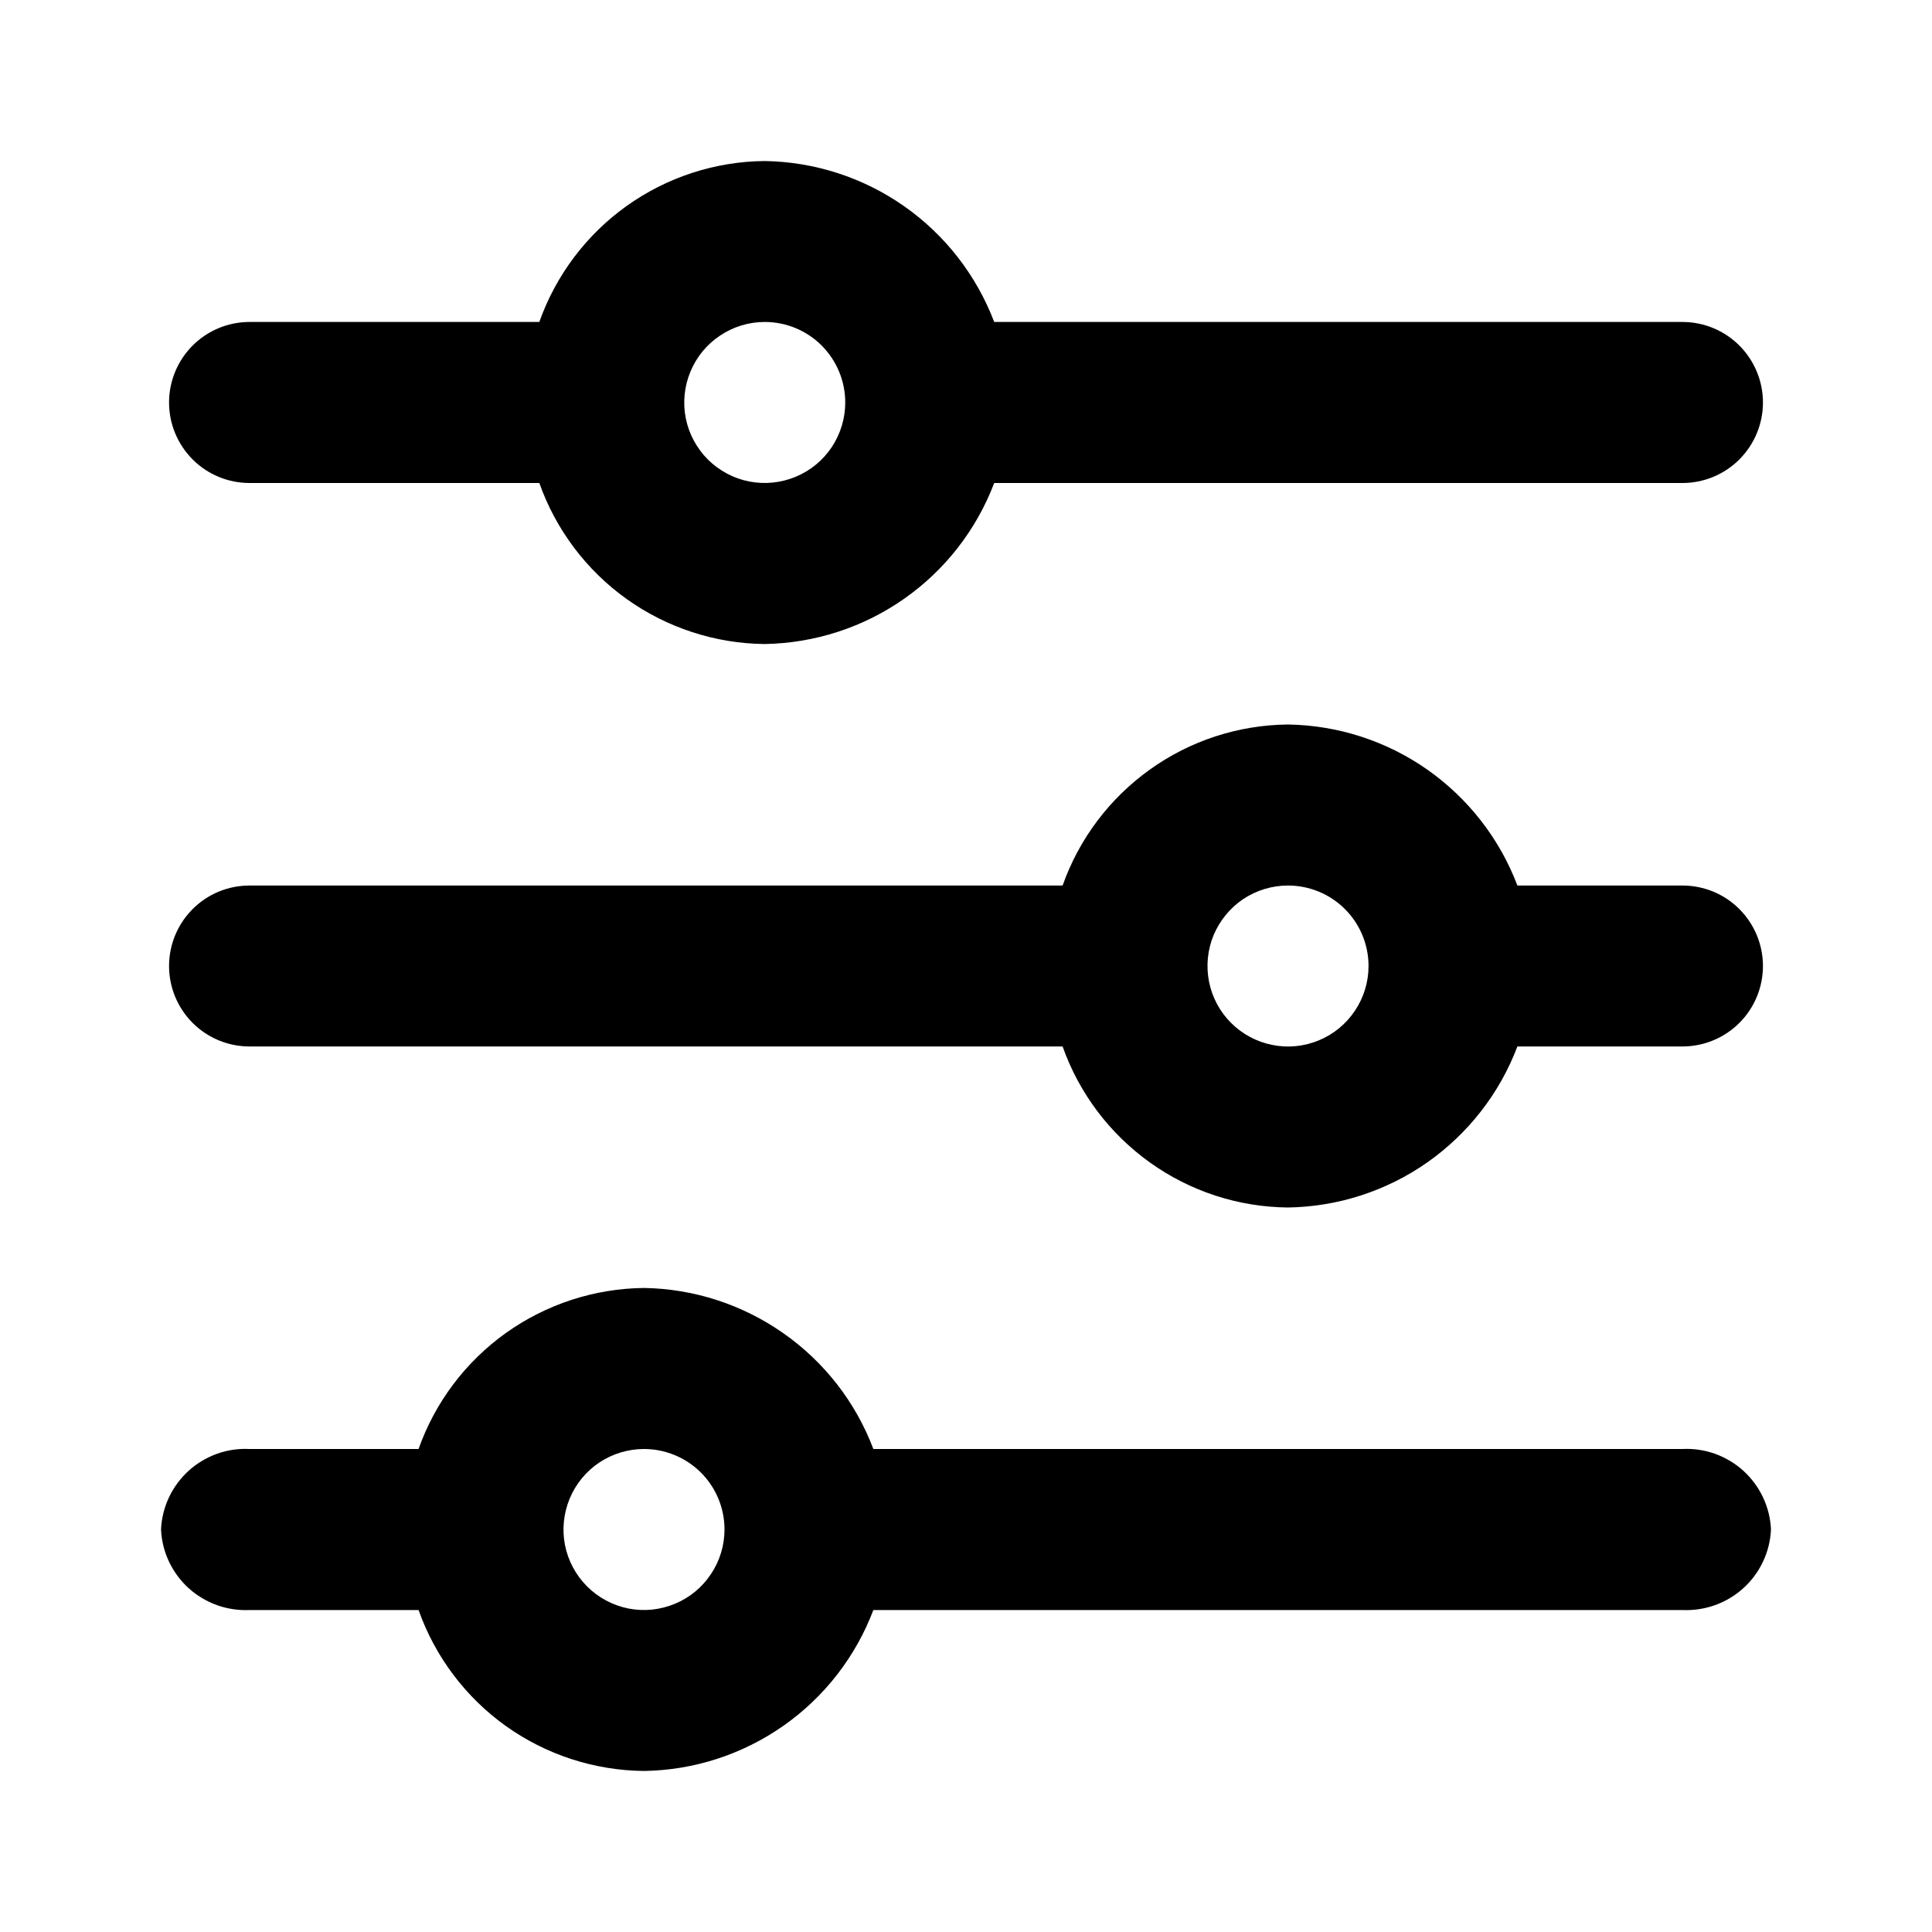 <svg width="20" height="20" viewBox="0 0 20 20" fill="none" xmlns="http://www.w3.org/2000/svg">
<g clip-path="url(#clip0_51_298)">
<path d="M17.416 16.667H9.041C8.858 17.15 8.534 17.568 8.11 17.865C7.687 18.162 7.184 18.325 6.667 18.333C6.154 18.328 5.655 18.166 5.237 17.868C4.82 17.57 4.504 17.15 4.333 16.667H2.583C2.468 16.672 2.353 16.655 2.245 16.616C2.137 16.577 2.037 16.517 1.952 16.44C1.867 16.363 1.798 16.269 1.749 16.165C1.7 16.061 1.672 15.948 1.667 15.833C1.672 15.718 1.7 15.605 1.749 15.501C1.798 15.397 1.867 15.304 1.952 15.226C2.037 15.149 2.137 15.089 2.245 15.05C2.353 15.011 2.468 14.994 2.583 15H4.333C4.504 14.516 4.82 14.097 5.237 13.799C5.655 13.501 6.154 13.338 6.667 13.333C7.184 13.341 7.687 13.505 8.11 13.802C8.534 14.099 8.858 14.516 9.041 15H17.416C17.531 14.994 17.646 15.011 17.755 15.05C17.863 15.089 17.963 15.149 18.048 15.226C18.133 15.304 18.202 15.397 18.251 15.501C18.3 15.605 18.328 15.718 18.333 15.833C18.328 15.948 18.3 16.061 18.251 16.165C18.202 16.269 18.133 16.363 18.048 16.44C17.963 16.517 17.863 16.577 17.755 16.616C17.646 16.655 17.531 16.672 17.416 16.667ZM6.667 15C6.502 15 6.341 15.049 6.204 15.14C6.066 15.232 5.96 15.362 5.897 15.514C5.834 15.667 5.817 15.834 5.849 15.996C5.881 16.157 5.961 16.306 6.077 16.422C6.194 16.539 6.342 16.618 6.504 16.651C6.666 16.683 6.833 16.666 6.985 16.603C7.138 16.54 7.268 16.433 7.359 16.296C7.451 16.159 7.5 15.998 7.5 15.833C7.5 15.612 7.412 15.4 7.256 15.244C7.099 15.088 6.888 15 6.667 15Z" fill="black"/>
<path d="M17.417 10.833H15.708C15.525 11.317 15.2 11.734 14.777 12.032C14.354 12.329 13.851 12.492 13.333 12.5C12.82 12.495 12.321 12.333 11.904 12.034C11.487 11.736 11.171 11.317 11 10.833H2.583C2.362 10.833 2.15 10.745 1.994 10.589C1.838 10.433 1.75 10.221 1.75 10C1.75 9.779 1.838 9.567 1.994 9.411C2.15 9.254 2.362 9.167 2.583 9.167H11C11.171 8.683 11.487 8.264 11.904 7.966C12.321 7.667 12.82 7.505 13.333 7.5C13.851 7.508 14.354 7.671 14.777 7.968C15.2 8.266 15.525 8.683 15.708 9.167H17.417C17.638 9.167 17.85 9.254 18.006 9.411C18.162 9.567 18.25 9.779 18.25 10C18.25 10.221 18.162 10.433 18.006 10.589C17.85 10.745 17.638 10.833 17.417 10.833ZM13.333 9.167C13.168 9.167 13.007 9.216 12.87 9.307C12.733 9.399 12.627 9.529 12.563 9.681C12.5 9.833 12.484 10.001 12.516 10.163C12.548 10.324 12.627 10.473 12.744 10.589C12.861 10.706 13.009 10.785 13.171 10.817C13.332 10.85 13.5 10.833 13.652 10.77C13.805 10.707 13.935 10.6 14.026 10.463C14.118 10.326 14.167 10.165 14.167 10C14.167 9.779 14.079 9.567 13.923 9.411C13.766 9.254 13.554 9.167 13.333 9.167Z" fill="black"/>
<path d="M17.417 5H10.292C10.108 5.484 9.784 5.901 9.36 6.198C8.937 6.495 8.434 6.658 7.917 6.667C7.404 6.662 6.905 6.499 6.487 6.201C6.07 5.903 5.754 5.483 5.583 5H2.583C2.362 5 2.15 4.912 1.994 4.756C1.838 4.599 1.75 4.388 1.75 4.167C1.75 3.945 1.838 3.734 1.994 3.577C2.15 3.421 2.362 3.333 2.583 3.333H5.583C5.754 2.85 6.07 2.43 6.487 2.132C6.905 1.834 7.404 1.671 7.917 1.667C8.434 1.675 8.937 1.838 9.36 2.135C9.784 2.432 10.108 2.85 10.292 3.333H17.417C17.638 3.333 17.85 3.421 18.006 3.577C18.162 3.734 18.25 3.945 18.25 4.167C18.25 4.388 18.162 4.599 18.006 4.756C17.85 4.912 17.638 5 17.417 5ZM7.917 3.333C7.752 3.333 7.591 3.382 7.454 3.474C7.317 3.565 7.21 3.695 7.147 3.848C7.084 4 7.067 4.167 7.099 4.329C7.131 4.491 7.211 4.639 7.327 4.756C7.444 4.872 7.592 4.952 7.754 4.984C7.916 5.016 8.083 4.999 8.236 4.936C8.388 4.873 8.518 4.767 8.61 4.629C8.701 4.492 8.75 4.331 8.75 4.167C8.75 3.945 8.662 3.734 8.506 3.577C8.35 3.421 8.138 3.333 7.917 3.333Z" fill="black"/>
</g>
<defs>
<clipPath id="clip0_51_298">
<rect width="20" height="20" fill="white" transform="matrix(1 0 0 -1 0 20)"/>
</clipPath>
</defs>
</svg>
